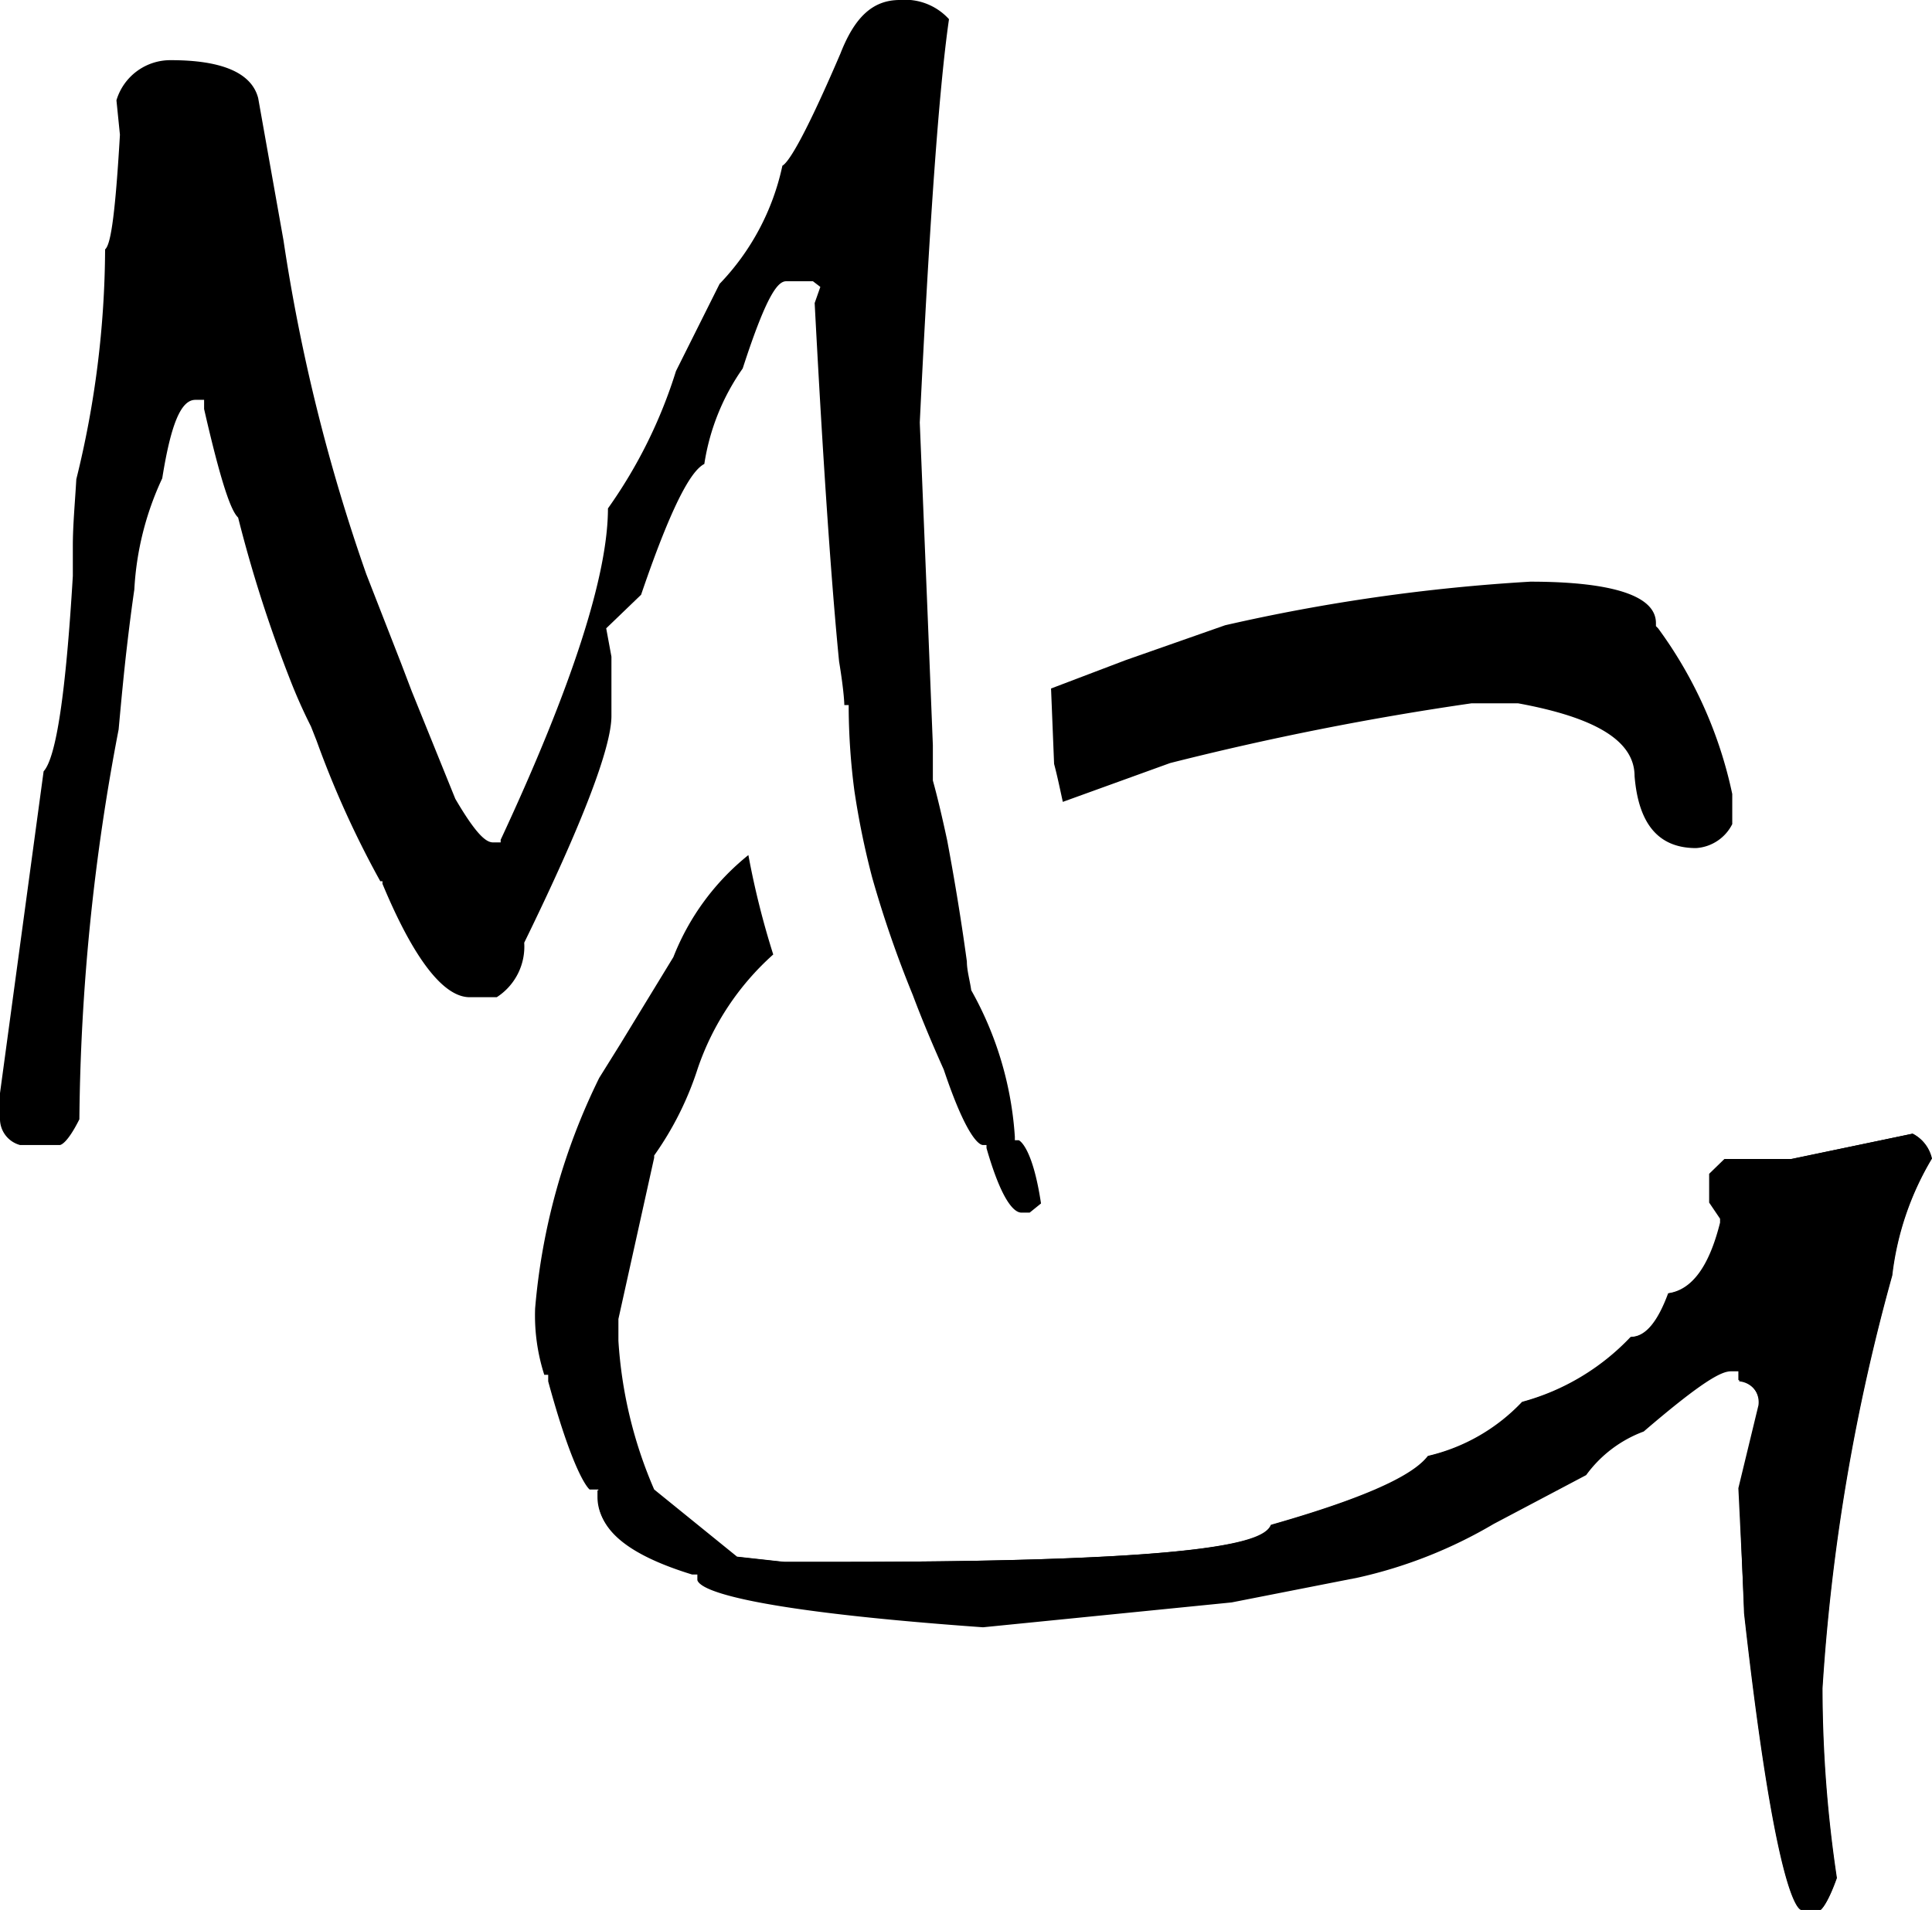 <svg xmlns="http://www.w3.org/2000/svg" viewBox="0 0 44.3 43.8"><title>monogramme</title><g id="Calque_2" data-name="Calque 2"><g id="Calque_1-2" data-name="Calque 1"><path d="M39.72,18.21v.69a1,1,0,0,1-.83.55c-.86,0-1.32-.55-1.41-1.65,0-.8-.87-1.34-2.67-1.67H33.74a67.36,67.36,0,0,0-6.91,1.37l-2.46.89c-.07-.32-.13-.61-.2-.87l-.07-1.73,1.71-.65,2.28-.8a42.43,42.43,0,0,1,7-1c1.31,0,2.88.16,2.88.95v.07l.05.05A9.86,9.86,0,0,1,39.72,18.21Z"/><path d="M43.38,29.25a46.11,46.11,0,0,0-1.6,9.47,29.56,29.56,0,0,0,.33,4.35c-.22.62-.35.72-.37.73h-.45c-.13-.06-.62-.73-1.3-6.8l-.11-2.84.46-1.9a.51.51,0,0,0-.46-.58v-.23h-.19c-.2,0-.59.17-2,1.38a2.86,2.86,0,0,0-1.32,1l-2.12,1.12a10.7,10.7,0,0,1-3.11,1.23l-2.9.57-5.7.57c-5.88-.42-6.49-.92-6.53-1.06v-.15l-.14,0c-1.43-.44-2.15-1-2.15-1.75v-.2h-.2s-.34-.24-.95-2.48l0-.15h-.09a4.46,4.46,0,0,1-.21-1.52,14.73,14.73,0,0,1,1.47-5.29l.48-.77,1.22-2a5.64,5.64,0,0,1,1.72-2.34,19,19,0,0,0,.57,2.28A6.17,6.17,0,0,0,16,24.5a7.3,7.3,0,0,1-1,2l0,.05-.82,3.7v.5a10.13,10.13,0,0,0,.82,3.41l0,0,1.9,1.54,1.09.12h1.28c8.65,0,9.75-.48,9.9-.85,2.67-.76,3.36-1.27,3.6-1.58a4.32,4.32,0,0,0,2.16-1.24,5.35,5.35,0,0,0,2.49-1.49c.34,0,.62-.38.86-1,.55-.08.94-.62,1.19-1.62l0-.09-.25-.37v-.66l.35-.34h1.52L43.85,26h0a.85.85,0,0,1,.44.57A6.73,6.73,0,0,0,43.38,29.25Z"/><path d="M23.87,27.6l-.26.21h-.19c-.14,0-.43-.19-.8-1.48l0-.07h-.08c-.07,0-.36-.12-.9-1.73-.26-.58-.5-1.15-.71-1.71A25.32,25.32,0,0,1,20,20.13a18.42,18.42,0,0,1-.41-2,15.21,15.21,0,0,1-.13-1.87v-.09h-.1s0-.27-.12-1c-.11-1.11-.31-3.46-.56-8.22l.13-.37-.17-.13-.61,0c-.18,0-.43.24-1,2a5.16,5.16,0,0,0-.88,2.19c-.23.12-.64.62-1.45,3l-.8.77.12.65v1.36c0,.72-.67,2.48-2,5.2a1.38,1.38,0,0,1-.63,1.25l-.62,0c-.6,0-1.28-.87-2-2.6l0-.06H8.72a22.15,22.15,0,0,1-1.46-3.22l-.13-.33a12.25,12.25,0,0,1-.5-1.13,30.65,30.65,0,0,1-1.17-3.66c-.11-.11-.31-.43-.78-2.49V9.17h-.2c-.33,0-.56.55-.76,1.8a6.87,6.87,0,0,0-.64,2.55c-.06.41-.12.88-.18,1.4s-.12,1.15-.18,1.81a49.38,49.38,0,0,0-.9,8.94c-.28.56-.43.59-.45.59H.46A.62.62,0,0,1,0,25.68v-.61l1-7.38c.29-.32.51-1.8.67-4.48,0-.22,0-.45,0-.69,0-.48.05-1,.08-1.53a22.28,22.28,0,0,0,.66-5.27c.11-.1.22-.57.34-2.63L2.67,2.3a1.29,1.29,0,0,1,1.25-.92c1.17,0,1.85.29,2,.87L6.5,5.51a41.71,41.71,0,0,0,1.9,7.66l.8,2.05.24.63,1,2.47c.52.89.73,1,.87,1h.17l0-.06c1.64-3.52,2.46-6.07,2.46-7.6a11.16,11.16,0,0,0,1.56-3.15l1-2A5.59,5.59,0,0,0,17.94,3.8c.11-.06.42-.45,1.33-2.57C19.59.41,20,0,20.63,0a1.36,1.36,0,0,1,1.13.44c-.23,1.59-.45,4.71-.67,9.25l.18,4.4h0l.12,3,0,.81q.15.54.33,1.38c.14.75.3,1.67.45,2.77,0,.21.07.44.1.66a7.89,7.89,0,0,1,1,3.36v.08h.09S23.67,26.27,23.87,27.6Z"/><path d="M44.3,26.57a.85.85,0,0,0-.44-.57h0l-2.79.58H39.54l-.35.34v.66l.25.37,0,.09c-.25,1-.64,1.54-1.19,1.62-.24.65-.52,1-.86,1a5.35,5.35,0,0,1-2.49,1.49,4.32,4.32,0,0,1-2.16,1.24c-.24.31-.93.82-3.6,1.58-.15.37-1.25.85-9.9.85H17.94l-1.09-.12L15,34.18l0,0H13.7v.15c0,.72.72,1.31,2.15,1.75l.14,0v.15c0,.14.65.64,6.53,1.06l5.7-.57,2.9-.57a10.7,10.7,0,0,0,3.11-1.23l2.12-1.12a2.86,2.86,0,0,1,1.32-1c1.43-1.21,1.82-1.38,2-1.38h.19v.23a.51.51,0,0,1,.46.58l-.46,1.9L40,37c.68,6.07,1.17,6.74,1.3,6.8h.45s.15-.11.37-.73a29.56,29.56,0,0,1-.33-4.35,46.11,46.11,0,0,1,1.6-9.47A6.73,6.73,0,0,1,44.3,26.57Z"/></g></g></svg>